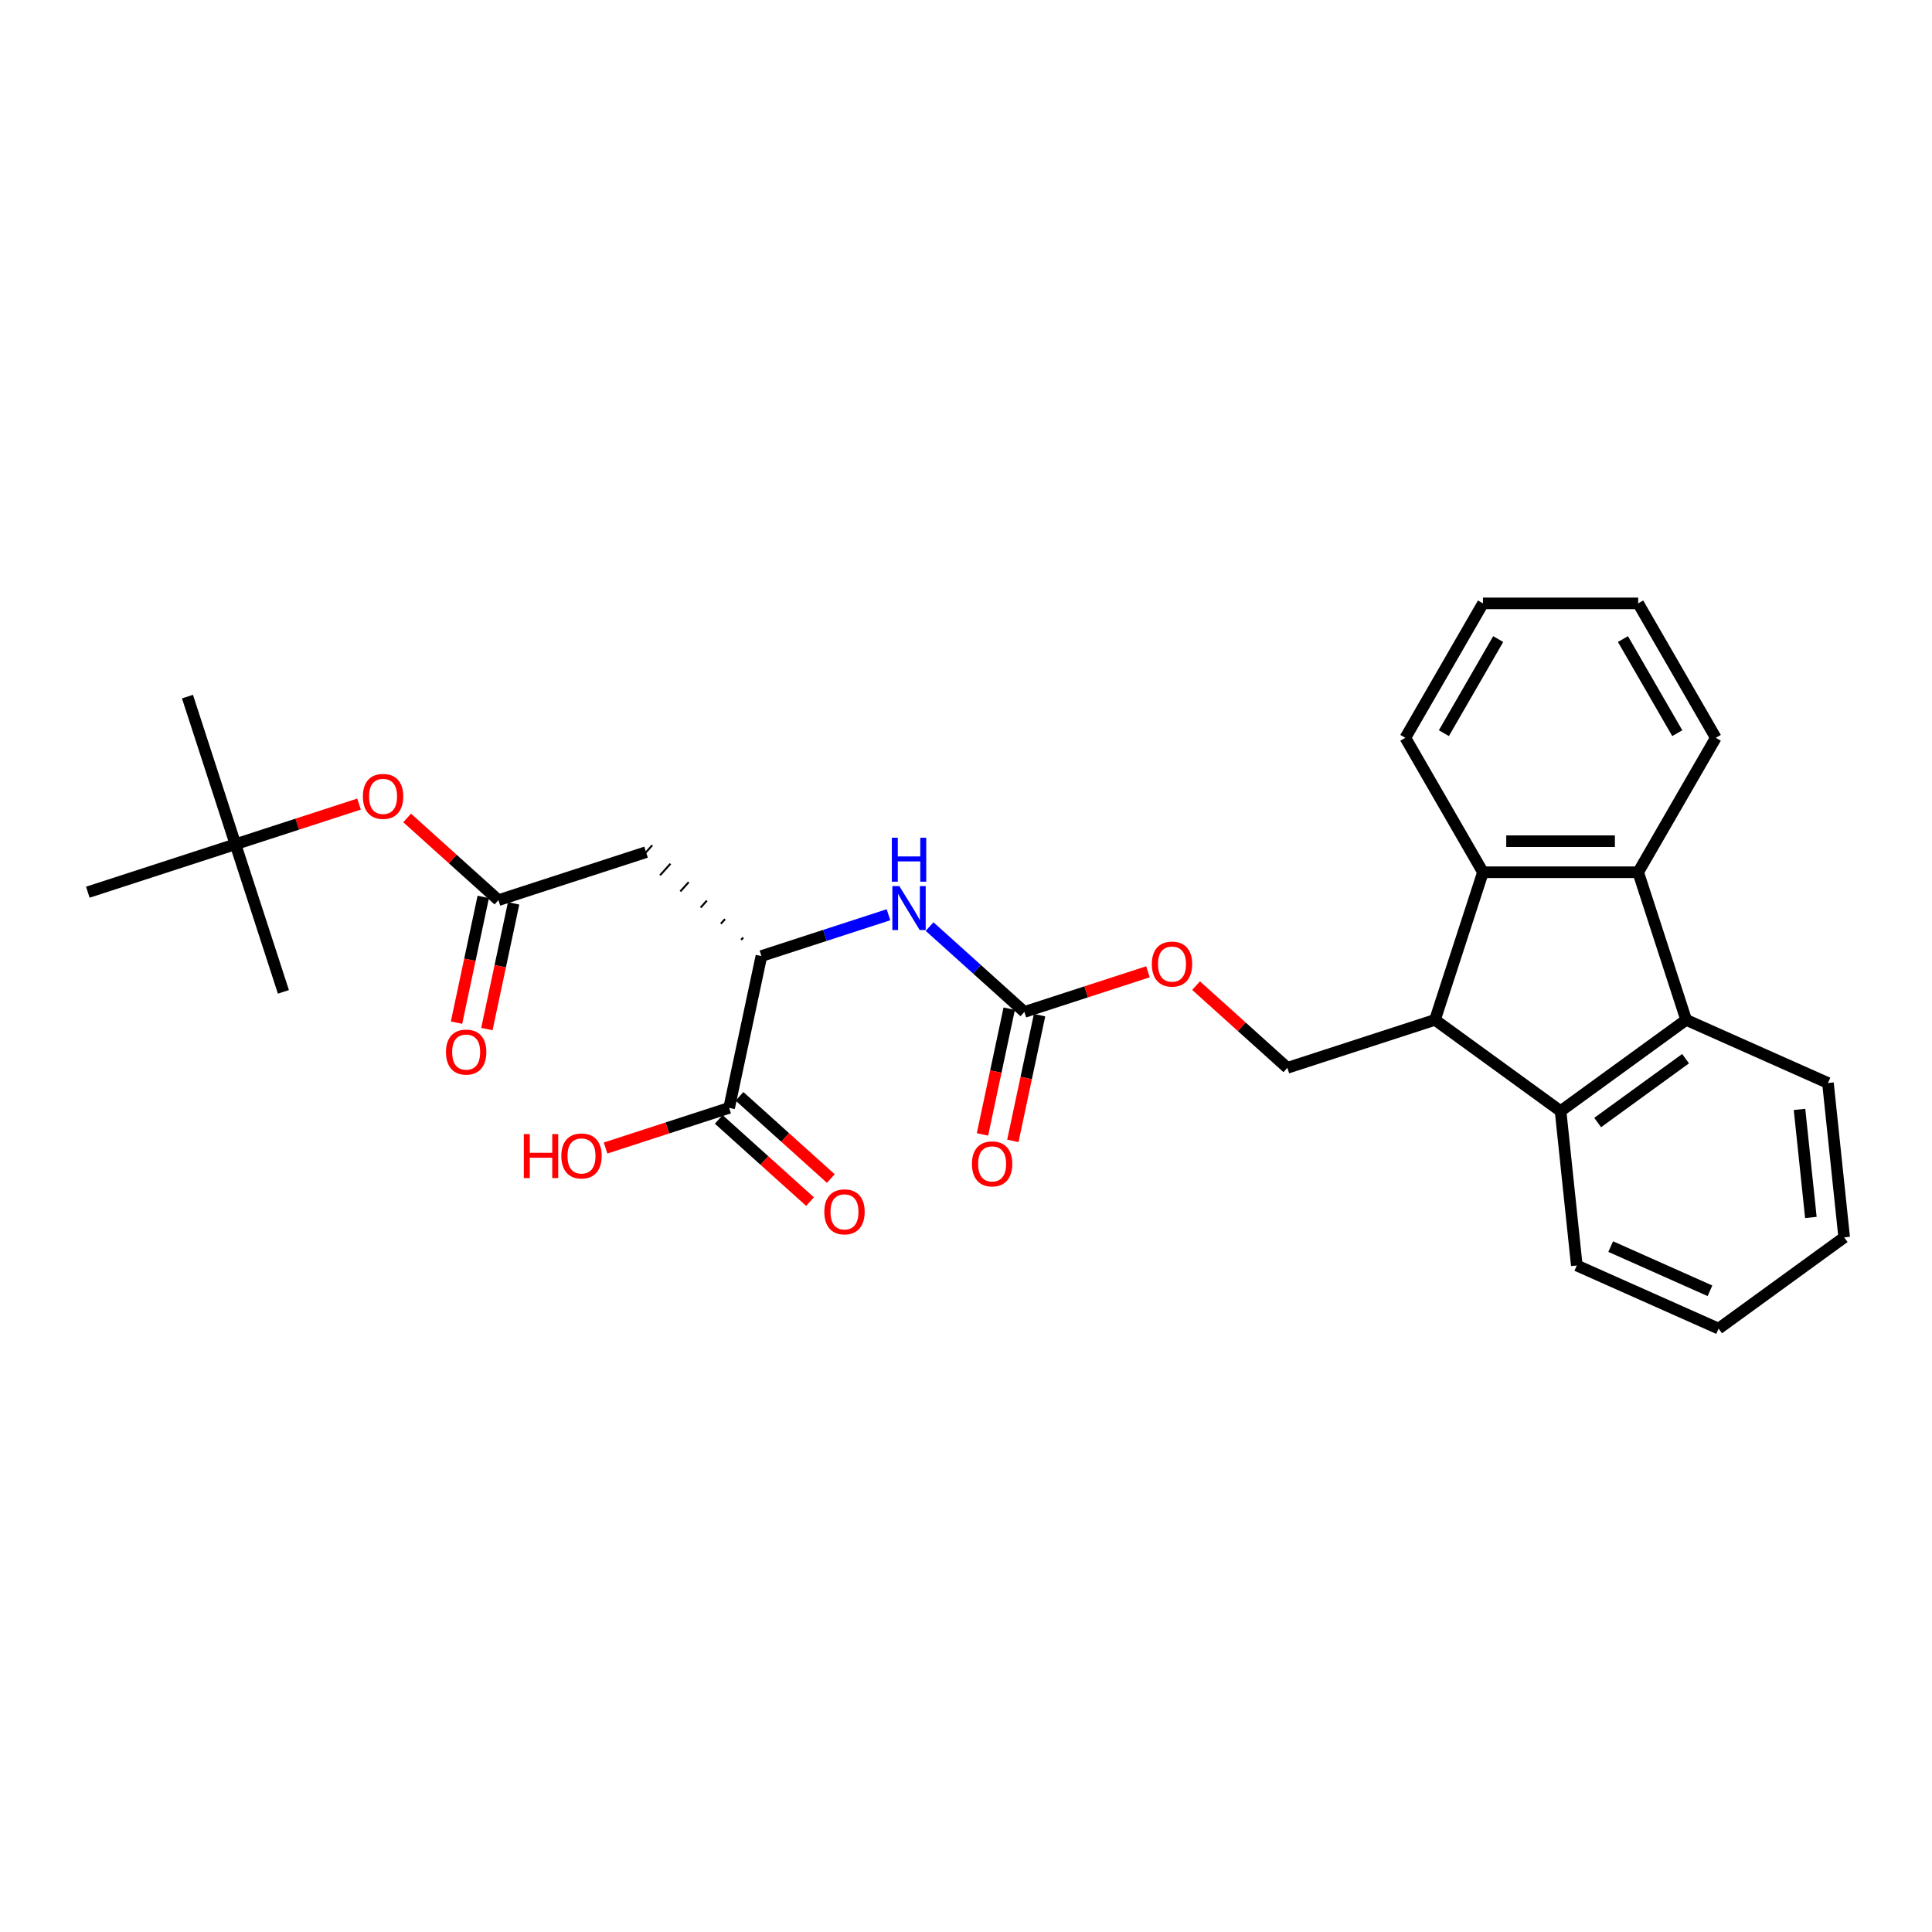 <?xml version='1.0' encoding='iso-8859-1'?>
<svg version='1.1' baseProfile='full'
              xmlns='http://www.w3.org/2000/svg'
                      xmlns:rdkit='http://www.rdkit.org/xml'
                      xmlns:xlink='http://www.w3.org/1999/xlink'
                  xml:space='preserve'
width='1000px' height='1000px' viewBox='0 0 1000 1000'>
<!-- END OF HEADER -->
<rect style='opacity:1.0;fill:#FFFFFF;stroke:none' width='1000' height='1000' x='0' y='0'> </rect>
<path class='bond-2' d='M 742.751,527.882 L 807.75,575.107' style='fill:none;fill-rule:evenodd;stroke:#000000;stroke-width:6px;stroke-linecap:butt;stroke-linejoin:miter;stroke-opacity:1' />
<path class='bond-3' d='M 742.751,527.882 L 767.578,451.47' style='fill:none;fill-rule:evenodd;stroke:#000000;stroke-width:6px;stroke-linecap:butt;stroke-linejoin:miter;stroke-opacity:1' />
<path class='bond-10' d='M 742.751,527.882 L 666.339,552.709' style='fill:none;fill-rule:evenodd;stroke:#000000;stroke-width:6px;stroke-linecap:butt;stroke-linejoin:miter;stroke-opacity:1' />
<path class='bond-0' d='M 847.922,451.47 L 767.578,451.47' style='fill:none;fill-rule:evenodd;stroke:#000000;stroke-width:6px;stroke-linecap:butt;stroke-linejoin:miter;stroke-opacity:1' />
<path class='bond-0' d='M 835.871,435.402 L 779.63,435.402' style='fill:none;fill-rule:evenodd;stroke:#000000;stroke-width:6px;stroke-linecap:butt;stroke-linejoin:miter;stroke-opacity:1' />
<path class='bond-18' d='M 847.922,451.47 L 888.094,381.891' style='fill:none;fill-rule:evenodd;stroke:#000000;stroke-width:6px;stroke-linecap:butt;stroke-linejoin:miter;stroke-opacity:1' />
<path class='bond-29' d='M 847.922,451.47 L 872.75,527.882' style='fill:none;fill-rule:evenodd;stroke:#000000;stroke-width:6px;stroke-linecap:butt;stroke-linejoin:miter;stroke-opacity:1' />
<path class='bond-1' d='M 872.75,527.882 L 807.75,575.107' style='fill:none;fill-rule:evenodd;stroke:#000000;stroke-width:6px;stroke-linecap:butt;stroke-linejoin:miter;stroke-opacity:1' />
<path class='bond-1' d='M 872.445,547.965 L 826.945,581.023' style='fill:none;fill-rule:evenodd;stroke:#000000;stroke-width:6px;stroke-linecap:butt;stroke-linejoin:miter;stroke-opacity:1' />
<path class='bond-19' d='M 872.75,527.882 L 946.147,560.561' style='fill:none;fill-rule:evenodd;stroke:#000000;stroke-width:6px;stroke-linecap:butt;stroke-linejoin:miter;stroke-opacity:1' />
<path class='bond-21' d='M 807.75,575.107 L 816.148,655.01' style='fill:none;fill-rule:evenodd;stroke:#000000;stroke-width:6px;stroke-linecap:butt;stroke-linejoin:miter;stroke-opacity:1' />
<path class='bond-20' d='M 767.578,451.47 L 727.407,381.891' style='fill:none;fill-rule:evenodd;stroke:#000000;stroke-width:6px;stroke-linecap:butt;stroke-linejoin:miter;stroke-opacity:1' />
<path class='bond-4' d='M 384.689,485.287 L 383.614,486.481' style='fill:none;fill-rule:evenodd;stroke:#000000;stroke-width:1.0px;stroke-linecap:butt;stroke-linejoin:miter;stroke-opacity:1' />
<path class='bond-4' d='M 375.276,475.729 L 373.125,478.118' style='fill:none;fill-rule:evenodd;stroke:#000000;stroke-width:1.0px;stroke-linecap:butt;stroke-linejoin:miter;stroke-opacity:1' />
<path class='bond-4' d='M 365.862,466.172 L 362.636,469.755' style='fill:none;fill-rule:evenodd;stroke:#000000;stroke-width:1.0px;stroke-linecap:butt;stroke-linejoin:miter;stroke-opacity:1' />
<path class='bond-4' d='M 356.448,456.615 L 352.148,461.392' style='fill:none;fill-rule:evenodd;stroke:#000000;stroke-width:1.0px;stroke-linecap:butt;stroke-linejoin:miter;stroke-opacity:1' />
<path class='bond-4' d='M 347.035,447.058 L 341.659,453.029' style='fill:none;fill-rule:evenodd;stroke:#000000;stroke-width:1.0px;stroke-linecap:butt;stroke-linejoin:miter;stroke-opacity:1' />
<path class='bond-4' d='M 337.621,437.501 L 331.17,444.666' style='fill:none;fill-rule:evenodd;stroke:#000000;stroke-width:1.0px;stroke-linecap:butt;stroke-linejoin:miter;stroke-opacity:1' />
<path class='bond-7' d='M 334.396,441.083 L 257.984,465.911' style='fill:none;fill-rule:evenodd;stroke:#000000;stroke-width:6px;stroke-linecap:butt;stroke-linejoin:miter;stroke-opacity:1' />
<path class='bond-5' d='M 530.221,523.777 L 562.2,513.386' style='fill:none;fill-rule:evenodd;stroke:#000000;stroke-width:6px;stroke-linecap:butt;stroke-linejoin:miter;stroke-opacity:1' />
<path class='bond-5' d='M 562.2,513.386 L 594.179,502.995' style='fill:none;fill-rule:evenodd;stroke:#FF0000;stroke-width:6px;stroke-linecap:butt;stroke-linejoin:miter;stroke-opacity:1' />
<path class='bond-8' d='M 530.221,523.777 L 505.686,501.685' style='fill:none;fill-rule:evenodd;stroke:#000000;stroke-width:6px;stroke-linecap:butt;stroke-linejoin:miter;stroke-opacity:1' />
<path class='bond-8' d='M 505.686,501.685 L 481.152,479.594' style='fill:none;fill-rule:evenodd;stroke:#0000FF;stroke-width:6px;stroke-linecap:butt;stroke-linejoin:miter;stroke-opacity:1' />
<path class='bond-13' d='M 522.362,522.106 L 515.446,554.643' style='fill:none;fill-rule:evenodd;stroke:#000000;stroke-width:6px;stroke-linecap:butt;stroke-linejoin:miter;stroke-opacity:1' />
<path class='bond-13' d='M 515.446,554.643 L 508.53,587.18' style='fill:none;fill-rule:evenodd;stroke:#FF0000;stroke-width:6px;stroke-linecap:butt;stroke-linejoin:miter;stroke-opacity:1' />
<path class='bond-13' d='M 538.08,525.447 L 531.164,557.984' style='fill:none;fill-rule:evenodd;stroke:#000000;stroke-width:6px;stroke-linecap:butt;stroke-linejoin:miter;stroke-opacity:1' />
<path class='bond-13' d='M 531.164,557.984 L 524.248,590.521' style='fill:none;fill-rule:evenodd;stroke:#FF0000;stroke-width:6px;stroke-linecap:butt;stroke-linejoin:miter;stroke-opacity:1' />
<path class='bond-6' d='M 394.103,494.844 L 426.99,484.158' style='fill:none;fill-rule:evenodd;stroke:#000000;stroke-width:6px;stroke-linecap:butt;stroke-linejoin:miter;stroke-opacity:1' />
<path class='bond-6' d='M 426.99,484.158 L 459.877,473.472' style='fill:none;fill-rule:evenodd;stroke:#0000FF;stroke-width:6px;stroke-linecap:butt;stroke-linejoin:miter;stroke-opacity:1' />
<path class='bond-9' d='M 394.103,494.844 L 377.398,573.432' style='fill:none;fill-rule:evenodd;stroke:#000000;stroke-width:6px;stroke-linecap:butt;stroke-linejoin:miter;stroke-opacity:1' />
<path class='bond-12' d='M 257.984,465.911 L 234.357,444.637' style='fill:none;fill-rule:evenodd;stroke:#000000;stroke-width:6px;stroke-linecap:butt;stroke-linejoin:miter;stroke-opacity:1' />
<path class='bond-12' d='M 234.357,444.637 L 210.731,423.363' style='fill:none;fill-rule:evenodd;stroke:#FF0000;stroke-width:6px;stroke-linecap:butt;stroke-linejoin:miter;stroke-opacity:1' />
<path class='bond-14' d='M 250.126,464.24 L 243.21,496.777' style='fill:none;fill-rule:evenodd;stroke:#000000;stroke-width:6px;stroke-linecap:butt;stroke-linejoin:miter;stroke-opacity:1' />
<path class='bond-14' d='M 243.21,496.777 L 236.294,529.315' style='fill:none;fill-rule:evenodd;stroke:#FF0000;stroke-width:6px;stroke-linecap:butt;stroke-linejoin:miter;stroke-opacity:1' />
<path class='bond-14' d='M 265.843,467.581 L 258.927,500.118' style='fill:none;fill-rule:evenodd;stroke:#000000;stroke-width:6px;stroke-linecap:butt;stroke-linejoin:miter;stroke-opacity:1' />
<path class='bond-14' d='M 258.927,500.118 L 252.011,532.655' style='fill:none;fill-rule:evenodd;stroke:#FF0000;stroke-width:6px;stroke-linecap:butt;stroke-linejoin:miter;stroke-opacity:1' />
<path class='bond-15' d='M 372.022,579.402 L 395.649,600.676' style='fill:none;fill-rule:evenodd;stroke:#000000;stroke-width:6px;stroke-linecap:butt;stroke-linejoin:miter;stroke-opacity:1' />
<path class='bond-15' d='M 395.649,600.676 L 419.276,621.95' style='fill:none;fill-rule:evenodd;stroke:#FF0000;stroke-width:6px;stroke-linecap:butt;stroke-linejoin:miter;stroke-opacity:1' />
<path class='bond-15' d='M 382.774,567.461 L 406.401,588.735' style='fill:none;fill-rule:evenodd;stroke:#000000;stroke-width:6px;stroke-linecap:butt;stroke-linejoin:miter;stroke-opacity:1' />
<path class='bond-15' d='M 406.401,588.735 L 430.028,610.008' style='fill:none;fill-rule:evenodd;stroke:#FF0000;stroke-width:6px;stroke-linecap:butt;stroke-linejoin:miter;stroke-opacity:1' />
<path class='bond-17' d='M 377.398,573.432 L 345.419,583.822' style='fill:none;fill-rule:evenodd;stroke:#000000;stroke-width:6px;stroke-linecap:butt;stroke-linejoin:miter;stroke-opacity:1' />
<path class='bond-17' d='M 345.419,583.822 L 313.44,594.213' style='fill:none;fill-rule:evenodd;stroke:#FF0000;stroke-width:6px;stroke-linecap:butt;stroke-linejoin:miter;stroke-opacity:1' />
<path class='bond-11' d='M 666.339,552.709 L 642.713,531.436' style='fill:none;fill-rule:evenodd;stroke:#000000;stroke-width:6px;stroke-linecap:butt;stroke-linejoin:miter;stroke-opacity:1' />
<path class='bond-11' d='M 642.713,531.436 L 619.086,510.162' style='fill:none;fill-rule:evenodd;stroke:#FF0000;stroke-width:6px;stroke-linecap:butt;stroke-linejoin:miter;stroke-opacity:1' />
<path class='bond-16' d='M 185.824,416.197 L 153.845,426.587' style='fill:none;fill-rule:evenodd;stroke:#FF0000;stroke-width:6px;stroke-linecap:butt;stroke-linejoin:miter;stroke-opacity:1' />
<path class='bond-16' d='M 153.845,426.587 L 121.866,436.978' style='fill:none;fill-rule:evenodd;stroke:#000000;stroke-width:6px;stroke-linecap:butt;stroke-linejoin:miter;stroke-opacity:1' />
<path class='bond-22' d='M 121.866,436.978 L 97.038,360.567' style='fill:none;fill-rule:evenodd;stroke:#000000;stroke-width:6px;stroke-linecap:butt;stroke-linejoin:miter;stroke-opacity:1' />
<path class='bond-23' d='M 121.866,436.978 L 146.693,513.389' style='fill:none;fill-rule:evenodd;stroke:#000000;stroke-width:6px;stroke-linecap:butt;stroke-linejoin:miter;stroke-opacity:1' />
<path class='bond-24' d='M 121.866,436.978 L 45.455,461.806' style='fill:none;fill-rule:evenodd;stroke:#000000;stroke-width:6px;stroke-linecap:butt;stroke-linejoin:miter;stroke-opacity:1' />
<path class='bond-30' d='M 888.094,381.891 L 847.922,312.311' style='fill:none;fill-rule:evenodd;stroke:#000000;stroke-width:6px;stroke-linecap:butt;stroke-linejoin:miter;stroke-opacity:1' />
<path class='bond-30' d='M 868.152,379.488 L 840.032,330.782' style='fill:none;fill-rule:evenodd;stroke:#000000;stroke-width:6px;stroke-linecap:butt;stroke-linejoin:miter;stroke-opacity:1' />
<path class='bond-31' d='M 946.147,560.561 L 954.545,640.464' style='fill:none;fill-rule:evenodd;stroke:#000000;stroke-width:6px;stroke-linecap:butt;stroke-linejoin:miter;stroke-opacity:1' />
<path class='bond-31' d='M 931.426,574.226 L 937.305,630.158' style='fill:none;fill-rule:evenodd;stroke:#000000;stroke-width:6px;stroke-linecap:butt;stroke-linejoin:miter;stroke-opacity:1' />
<path class='bond-28' d='M 727.407,381.891 L 767.578,312.311' style='fill:none;fill-rule:evenodd;stroke:#000000;stroke-width:6px;stroke-linecap:butt;stroke-linejoin:miter;stroke-opacity:1' />
<path class='bond-28' d='M 747.348,379.488 L 775.469,330.782' style='fill:none;fill-rule:evenodd;stroke:#000000;stroke-width:6px;stroke-linecap:butt;stroke-linejoin:miter;stroke-opacity:1' />
<path class='bond-27' d='M 816.148,655.01 L 889.546,687.689' style='fill:none;fill-rule:evenodd;stroke:#000000;stroke-width:6px;stroke-linecap:butt;stroke-linejoin:miter;stroke-opacity:1' />
<path class='bond-27' d='M 833.694,645.232 L 885.072,668.108' style='fill:none;fill-rule:evenodd;stroke:#000000;stroke-width:6px;stroke-linecap:butt;stroke-linejoin:miter;stroke-opacity:1' />
<path class='bond-25' d='M 847.922,312.311 L 767.578,312.311' style='fill:none;fill-rule:evenodd;stroke:#000000;stroke-width:6px;stroke-linecap:butt;stroke-linejoin:miter;stroke-opacity:1' />
<path class='bond-26' d='M 954.545,640.464 L 889.546,687.689' style='fill:none;fill-rule:evenodd;stroke:#000000;stroke-width:6px;stroke-linecap:butt;stroke-linejoin:miter;stroke-opacity:1' />
<path  class='atom-9' d='M 465.485 458.639
L 472.94 470.691
Q 473.68 471.88, 474.869 474.033
Q 476.058 476.186, 476.122 476.315
L 476.122 458.639
L 479.143 458.639
L 479.143 481.393
L 476.026 481.393
L 468.023 468.216
Q 467.091 466.674, 466.095 464.906
Q 465.131 463.139, 464.842 462.592
L 464.842 481.393
L 461.885 481.393
L 461.885 458.639
L 465.485 458.639
' fill='#0000FF'/>
<path  class='atom-9' d='M 461.612 433.611
L 464.697 433.611
L 464.697 443.284
L 476.331 443.284
L 476.331 433.611
L 479.416 433.611
L 479.416 456.364
L 476.331 456.364
L 476.331 445.855
L 464.697 445.855
L 464.697 456.364
L 461.612 456.364
L 461.612 433.611
' fill='#0000FF'/>
<path  class='atom-12' d='M 596.188 499.013
Q 596.188 493.55, 598.887 490.497
Q 601.587 487.444, 606.632 487.444
Q 611.678 487.444, 614.378 490.497
Q 617.077 493.55, 617.077 499.013
Q 617.077 504.541, 614.345 507.69
Q 611.614 510.808, 606.632 510.808
Q 601.619 510.808, 598.887 507.69
Q 596.188 504.573, 596.188 499.013
M 606.632 508.237
Q 610.103 508.237, 611.967 505.923
Q 613.863 503.577, 613.863 499.013
Q 613.863 494.546, 611.967 492.296
Q 610.103 490.015, 606.632 490.015
Q 603.162 490.015, 601.265 492.264
Q 599.402 494.514, 599.402 499.013
Q 599.402 503.609, 601.265 505.923
Q 603.162 508.237, 606.632 508.237
' fill='#FF0000'/>
<path  class='atom-13' d='M 187.833 412.215
Q 187.833 406.751, 190.532 403.698
Q 193.232 400.645, 198.277 400.645
Q 203.323 400.645, 206.022 403.698
Q 208.722 406.751, 208.722 412.215
Q 208.722 417.742, 205.99 420.892
Q 203.259 424.009, 198.277 424.009
Q 193.264 424.009, 190.532 420.892
Q 187.833 417.774, 187.833 412.215
M 198.277 421.438
Q 201.748 421.438, 203.612 419.124
Q 205.508 416.778, 205.508 412.215
Q 205.508 407.748, 203.612 405.498
Q 201.748 403.216, 198.277 403.216
Q 194.806 403.216, 192.91 405.466
Q 191.046 407.715, 191.046 412.215
Q 191.046 416.81, 192.91 419.124
Q 194.806 421.438, 198.277 421.438
' fill='#FF0000'/>
<path  class='atom-14' d='M 503.072 602.429
Q 503.072 596.965, 505.772 593.912
Q 508.471 590.859, 513.517 590.859
Q 518.562 590.859, 521.262 593.912
Q 523.961 596.965, 523.961 602.429
Q 523.961 607.956, 521.23 611.106
Q 518.498 614.223, 513.517 614.223
Q 508.503 614.223, 505.772 611.106
Q 503.072 607.989, 503.072 602.429
M 513.517 611.652
Q 516.988 611.652, 518.851 609.338
Q 520.748 606.992, 520.748 602.429
Q 520.748 597.962, 518.851 595.712
Q 516.988 593.43, 513.517 593.43
Q 510.046 593.43, 508.15 595.68
Q 506.286 597.93, 506.286 602.429
Q 506.286 607.024, 508.15 609.338
Q 510.046 611.652, 513.517 611.652
' fill='#FF0000'/>
<path  class='atom-15' d='M 230.835 544.563
Q 230.835 539.1, 233.535 536.047
Q 236.234 532.994, 241.28 532.994
Q 246.326 532.994, 249.025 536.047
Q 251.725 539.1, 251.725 544.563
Q 251.725 550.091, 248.993 553.24
Q 246.261 556.358, 241.28 556.358
Q 236.266 556.358, 233.535 553.24
Q 230.835 550.123, 230.835 544.563
M 241.28 553.787
Q 244.751 553.787, 246.615 551.473
Q 248.511 549.127, 248.511 544.563
Q 248.511 540.096, 246.615 537.846
Q 244.751 535.565, 241.28 535.565
Q 237.809 535.565, 235.913 537.814
Q 234.049 540.064, 234.049 544.563
Q 234.049 549.159, 235.913 551.473
Q 237.809 553.787, 241.28 553.787
' fill='#FF0000'/>
<path  class='atom-16' d='M 426.661 627.256
Q 426.661 621.793, 429.36 618.74
Q 432.06 615.687, 437.105 615.687
Q 442.151 615.687, 444.85 618.74
Q 447.55 621.793, 447.55 627.256
Q 447.55 632.784, 444.818 635.933
Q 442.087 639.051, 437.105 639.051
Q 432.092 639.051, 429.36 635.933
Q 426.661 632.816, 426.661 627.256
M 437.105 636.48
Q 440.576 636.48, 442.44 634.166
Q 444.336 631.82, 444.336 627.256
Q 444.336 622.789, 442.44 620.54
Q 440.576 618.258, 437.105 618.258
Q 433.634 618.258, 431.738 620.507
Q 429.874 622.757, 429.874 627.256
Q 429.874 631.852, 431.738 634.166
Q 433.634 636.48, 437.105 636.48
' fill='#FF0000'/>
<path  class='atom-18' d='M 271.131 587.011
L 274.216 587.011
L 274.216 596.684
L 285.85 596.684
L 285.85 587.011
L 288.935 587.011
L 288.935 609.764
L 285.85 609.764
L 285.85 599.255
L 274.216 599.255
L 274.216 609.764
L 271.131 609.764
L 271.131 587.011
' fill='#FF0000'/>
<path  class='atom-18' d='M 290.542 598.323
Q 290.542 592.86, 293.242 589.807
Q 295.941 586.754, 300.987 586.754
Q 306.032 586.754, 308.732 589.807
Q 311.432 592.86, 311.432 598.323
Q 311.432 603.851, 308.7 607.001
Q 305.968 610.118, 300.987 610.118
Q 295.973 610.118, 293.242 607.001
Q 290.542 603.883, 290.542 598.323
M 300.987 607.547
Q 304.458 607.547, 306.322 605.233
Q 308.218 602.887, 308.218 598.323
Q 308.218 593.856, 306.322 591.607
Q 304.458 589.325, 300.987 589.325
Q 297.516 589.325, 295.62 591.575
Q 293.756 593.824, 293.756 598.323
Q 293.756 602.919, 295.62 605.233
Q 297.516 607.547, 300.987 607.547
' fill='#FF0000'/>
</svg>
